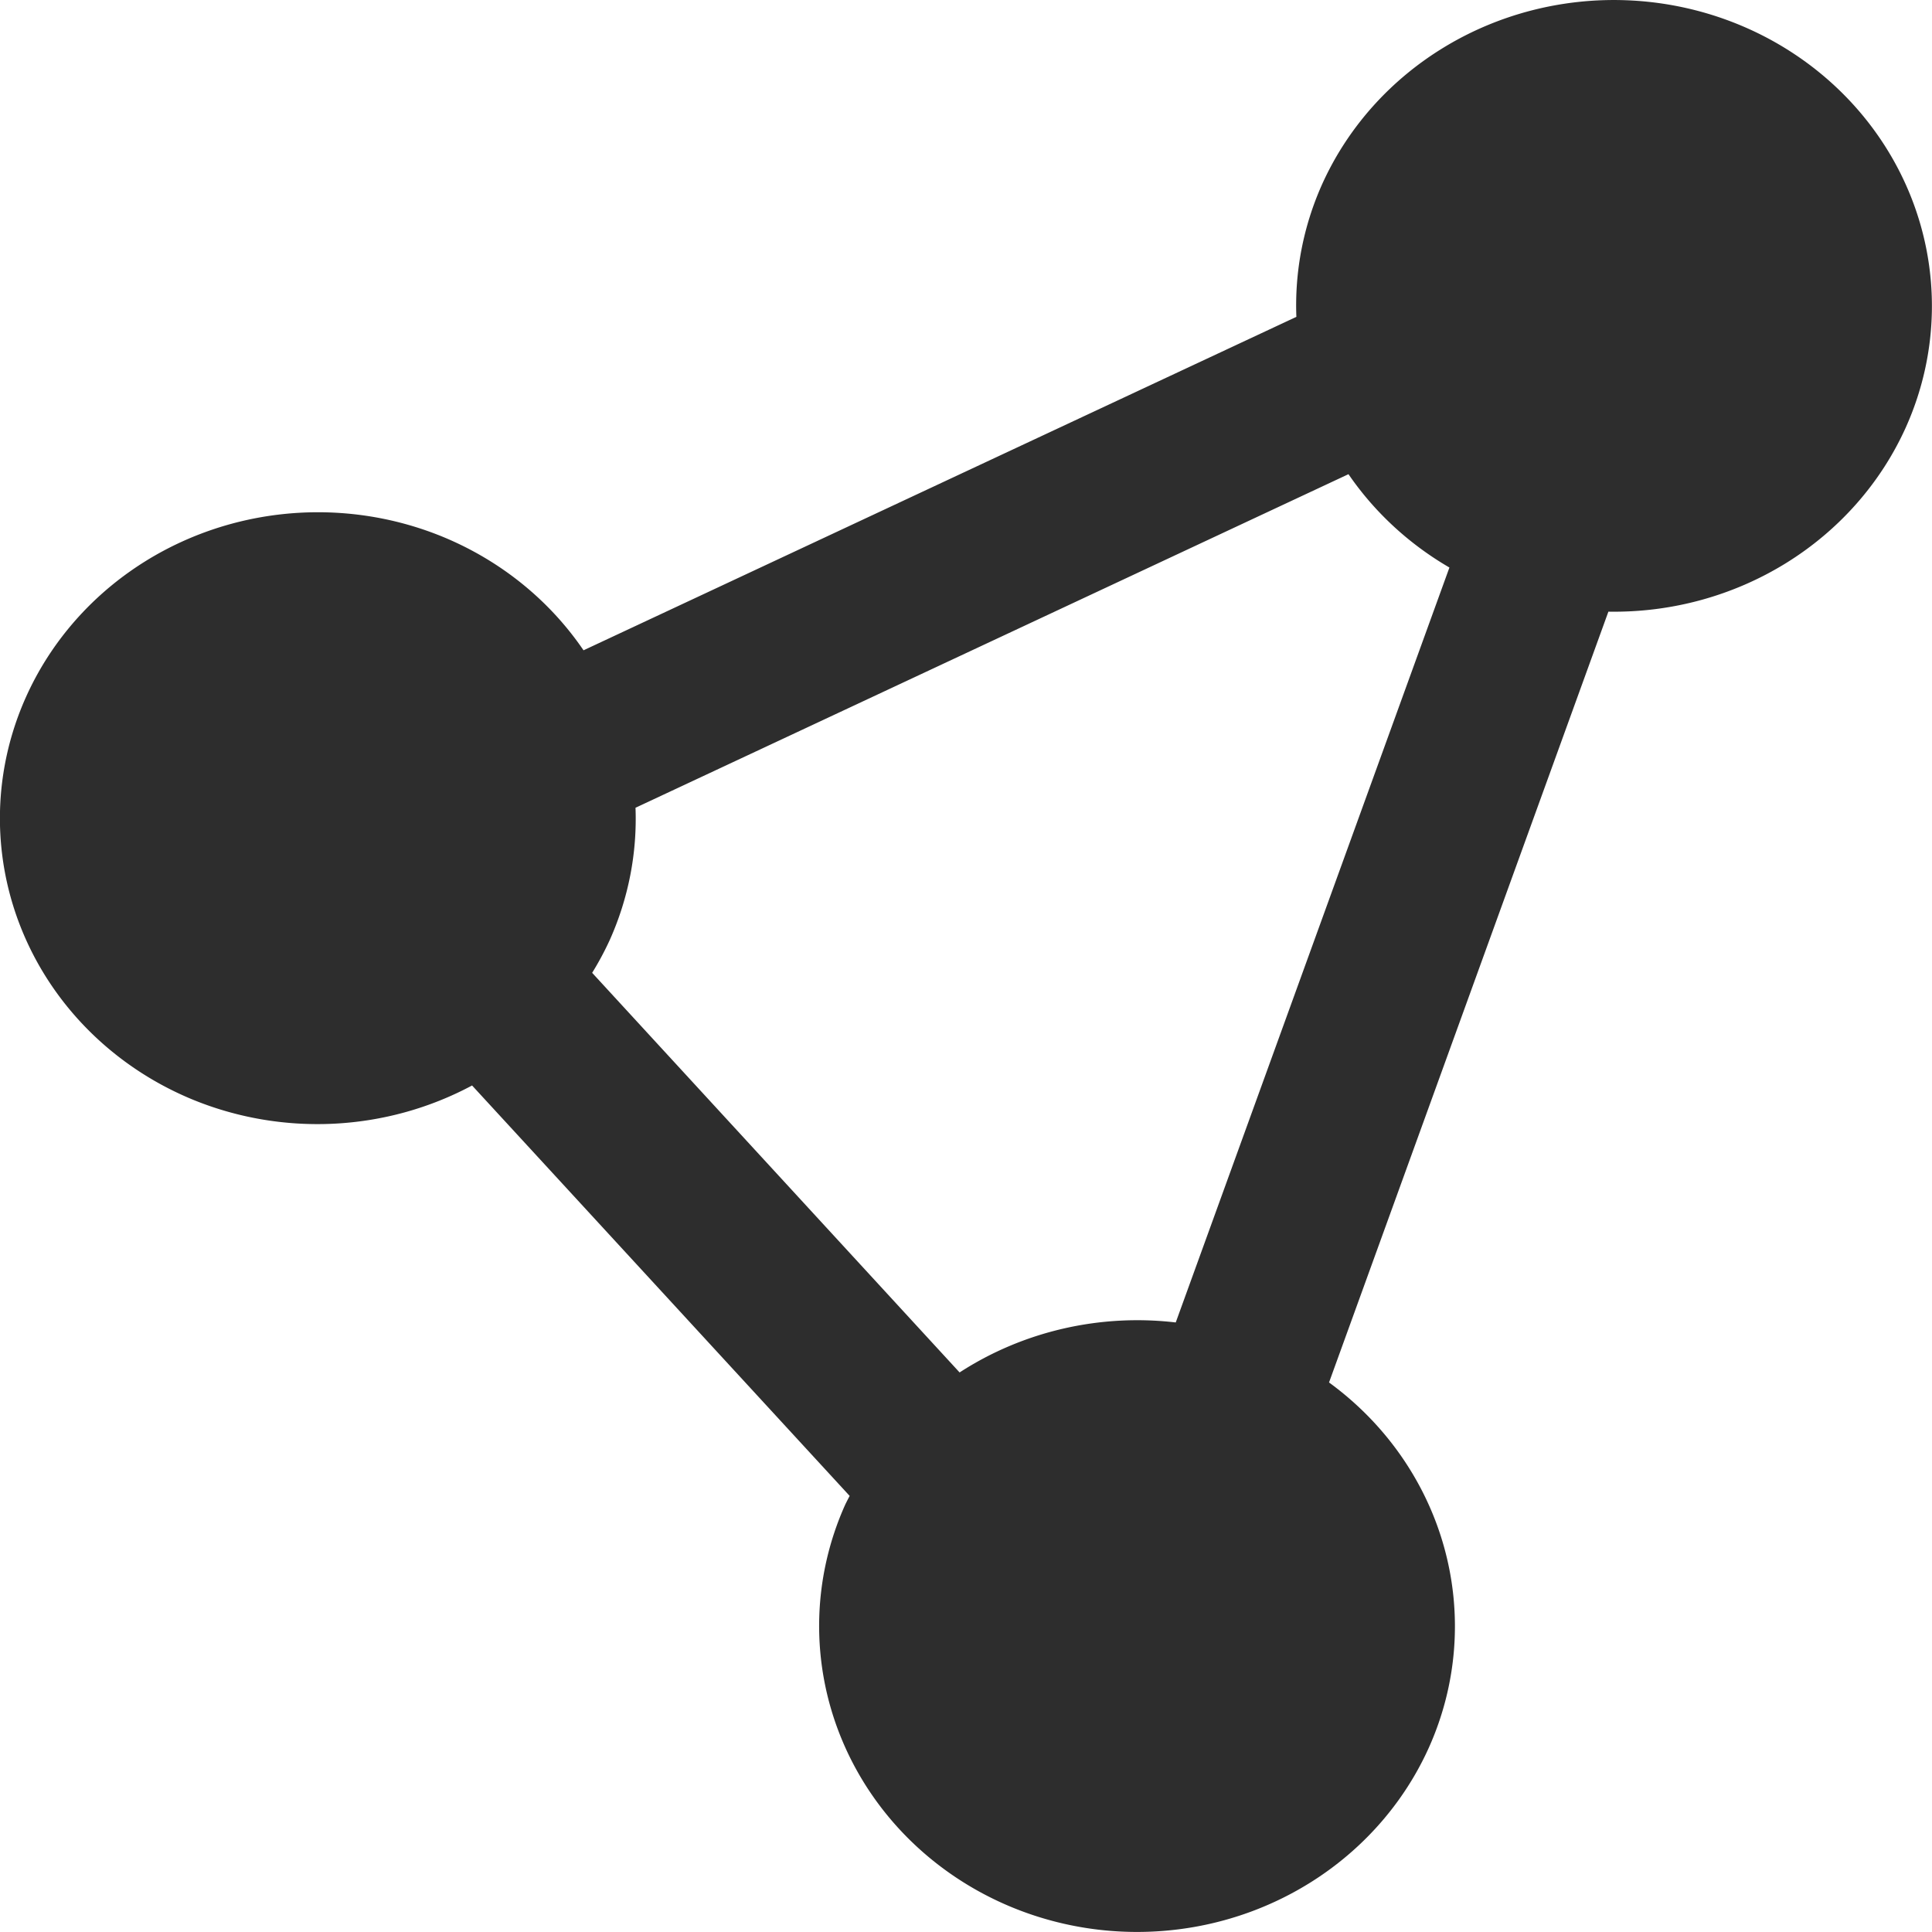 <?xml version="1.0" encoding="UTF-8" standalone="no"?>
<!-- Created with Inkscape (http://www.inkscape.org/) -->

<svg
   xmlns:dc="http://purl.org/dc/elements/1.1/"
   xmlns:cc="http://creativecommons.org/ns#"
   xmlns:rdf="http://www.w3.org/1999/02/22-rdf-syntax-ns#"
   xmlns:svg="http://www.w3.org/2000/svg"
   xmlns="http://www.w3.org/2000/svg"
   xmlns:sodipodi="http://sodipodi.sourceforge.net/DTD/sodipodi-0.dtd"
   xmlns:inkscape="http://www.inkscape.org/namespaces/inkscape"
   width="32"
   height="32"
   id="svg3765"
   version="1.1"
   inkscape:version="0.91 r13725"
   sodipodi:docname="triple.svg"
   inkscape:export-filename="/home/k00ni/Documents/semicon/owl.png"
   inkscape:export-xdpi="90"
   inkscape:export-ydpi="90">
  <defs
     id="defs3767" />
  <sodipodi:namedview
     id="base"
     pagecolor="#ffffff"
     bordercolor="#666666"
     borderopacity="1.0"
     inkscape:pageopacity="0.0"
     inkscape:pageshadow="2"
     inkscape:zoom="8.3242348"
     inkscape:cx="-8.5802831"
     inkscape:cy="-7.4024893"
     inkscape:current-layer="layer1-9-3"
     showgrid="true"
     inkscape:grid-bbox="true"
     inkscape:document-units="px"
     inkscape:window-width="1920"
     inkscape:window-height="1056"
     inkscape:window-x="0"
     inkscape:window-y="24"
     inkscape:window-maximized="1"
     showguides="false"
     inkscape:guide-bbox="true" />
  <g
     id="layer1"
     inkscape:label="Layer 1"
     inkscape:groupmode="layer"
     transform="translate(0,-16)">
    <g
       inkscape:label="Layer 1"
       id="layer1-4"
       transform="translate(0.202,-1.9622142e-8)">
      <g
         transform="translate(-0.371,-0.091)"
         id="layer1-9"
         inkscape:label="Layer 1">
        <g
           inkscape:label="Layer 1"
           id="layer1-9-3"
           transform="translate(-44.952,-4.142)">
          <path
             style="fill:#2d2d2d;fill-opacity:1;stroke:none;stroke-width:0.8;stroke-linecap:round;stroke-linejoin:round;stroke-miterlimit:4;stroke-dasharray:none;stroke-opacity:1"
             d="M 26.932 0.004 A 5.267 5.068 0 0 0 21.898 3.055 A 5.267 5.068 0 0 0 21.473 5.248 L 9.666 10.771 A 5.267 5.068 0 0 0 7.361 8.902 A 5.267 5.068 0 0 0 0.434 11.539 A 5.267 5.068 0 0 0 3.174 18.205 A 5.267 5.068 0 0 0 7.82 17.979 L 14.074 24.777 A 5.267 5.068 0 0 0 14.002 24.918 A 5.267 5.068 0 0 0 16.742 31.582 A 5.267 5.068 0 0 0 23.668 28.945 A 5.267 5.068 0 0 0 22.014 22.898 L 26.641 10.131 A 5.267 5.068 0 0 0 31.566 7.082 A 5.267 5.068 0 0 0 28.826 0.418 A 5.267 5.068 0 0 0 26.932 0.004 z M 22.336 7.854 A 5.267 5.068 0 0 0 24.008 9.4 L 19.475 21.904 A 5.267 5.068 0 0 0 15.895 22.732 L 9.809 16.113 A 5.267 5.068 0 0 0 10.102 15.566 A 5.267 5.068 0 0 0 10.527 13.379 L 22.336 7.854 z "
             transform="translate(45.12,20.233)"
             id="path3015-0" />
        </g>
      </g>
    </g>
  </g>
</svg>
